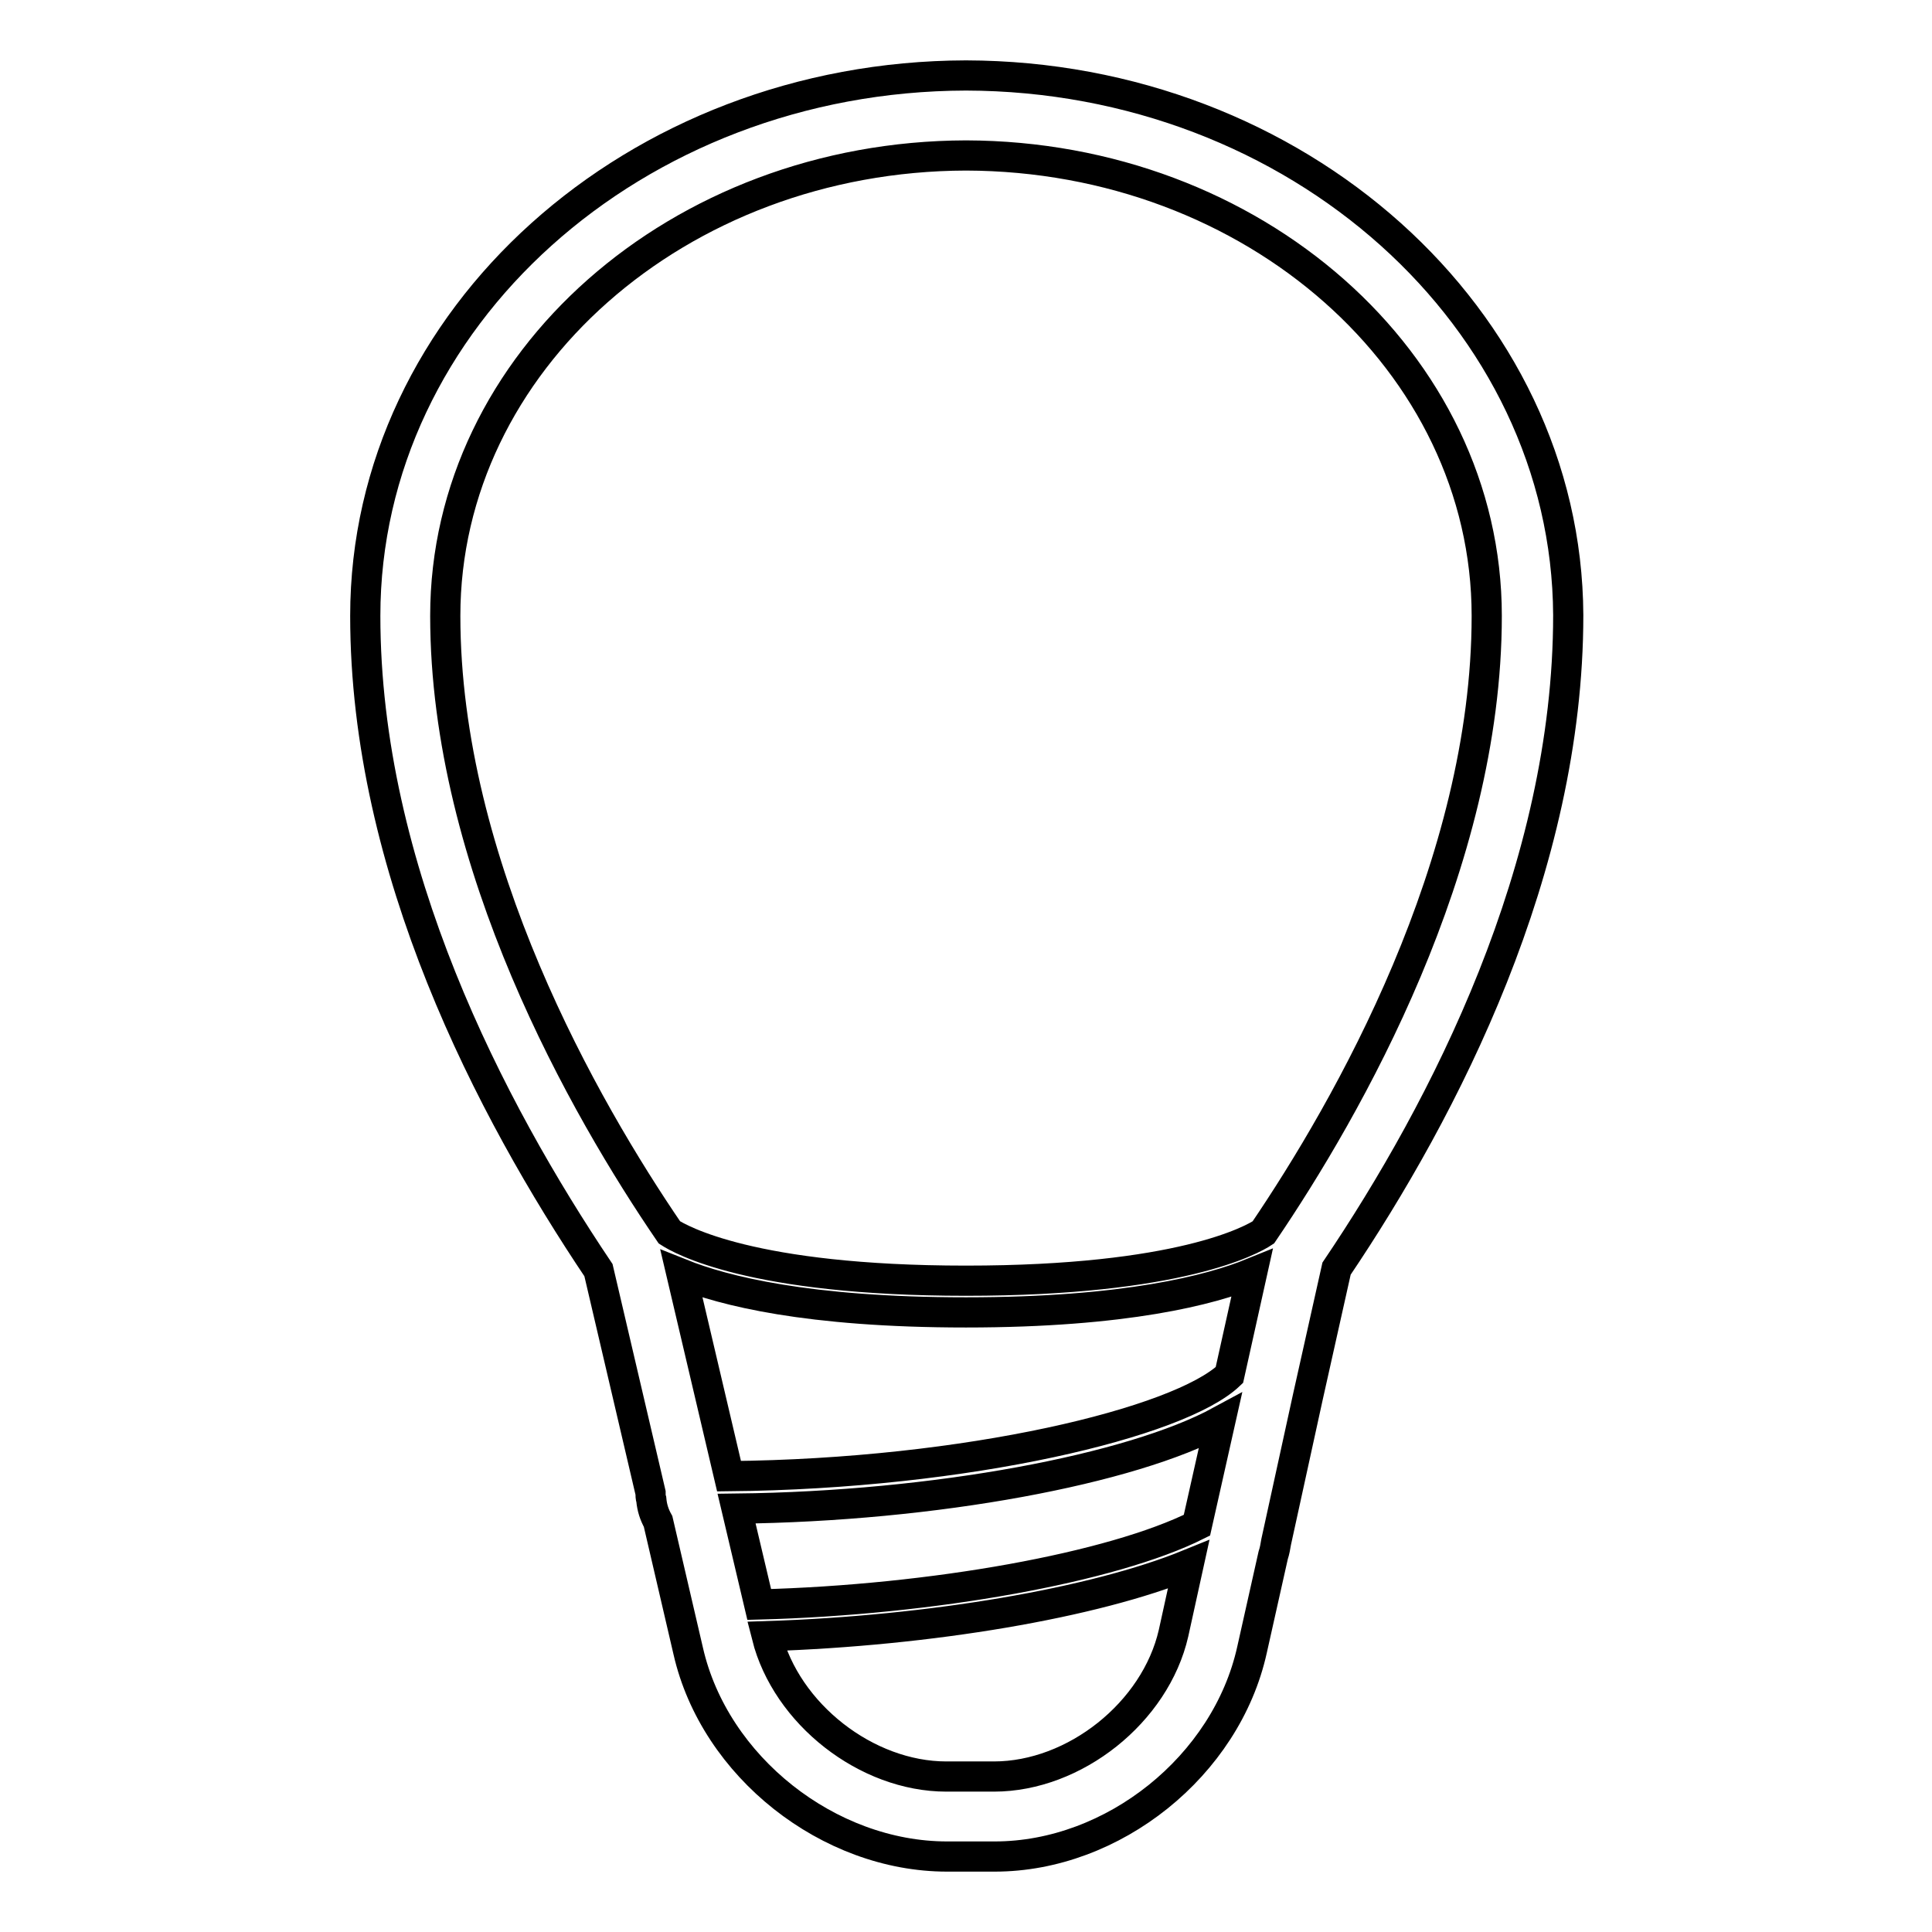 <?xml version="1.0" encoding="utf-8"?>
<!-- Svg Vector Icons : http://www.onlinewebfonts.com/icon -->
<!DOCTYPE svg PUBLIC "-//W3C//DTD SVG 1.1//EN" "http://www.w3.org/Graphics/SVG/1.1/DTD/svg11.dtd">
<svg version="1.1" xmlns="http://www.w3.org/2000/svg" xmlns:xlink="http://www.w3.org/1999/xlink" x="0px" y="0px" viewBox="0 0 256 256" enable-background="new 0 0 256 256" xml:space="preserve">
<g> <path stroke-width="4" fill-opacity="0" stroke="#000000"  d="M128,10c-43.9,0.1-79.6,32.2-79.6,71.6c0,33.6,16.6,65.4,30.9,86.7l6.9,29.5c0,0.3,0,0.6,0.1,0.9 c0.1,1.1,0.4,2,0.9,2.9l4,17.2c3.5,15.3,18.6,27.2,34.3,27.2h6.3c15.7,0,30.7-12,34.1-27.4l2.8-12.5c0.2-0.6,0.3-1.2,0.4-1.8 l4.2-19.2l3.8-17c14.3-21.2,30.7-53,30.7-86.6C207.6,42.2,171.9,10.1,128,10L128,10z M131.7,235.4h-6.3c-10.6,0-21.2-8.3-23.8-18.6 c21.7-0.7,43.4-4.4,55.9-9.5l-2,9.1C153.1,226.9,142.4,235.4,131.7,235.4L131.7,235.4z M97.6,199.9c26.3-0.3,52.3-5.2,64.1-11.6 l-3.1,13.8c-11.2,5.6-35,9.9-58,10.5L97.6,199.9z M90.3,168.8c5.5,2.2,16.6,5.1,37.7,5.1c21.2,0,32.5-3,37.9-5.2l-3,13.5 c-6.6,6.3-34.7,13.1-66.3,13.4L90.3,168.8z M167.4,163.3c-1.5,1-11.1,6.4-39.4,6.4c-28.5,0-37.9-5.5-39.3-6.4 C77.5,146.9,59,114.6,59,81.6c0-33.6,30.9-60.9,69-61c38.1,0.1,69,27.4,69,61C197,114.6,178.6,146.8,167.4,163.3L167.4,163.3z"/></g>
</svg>